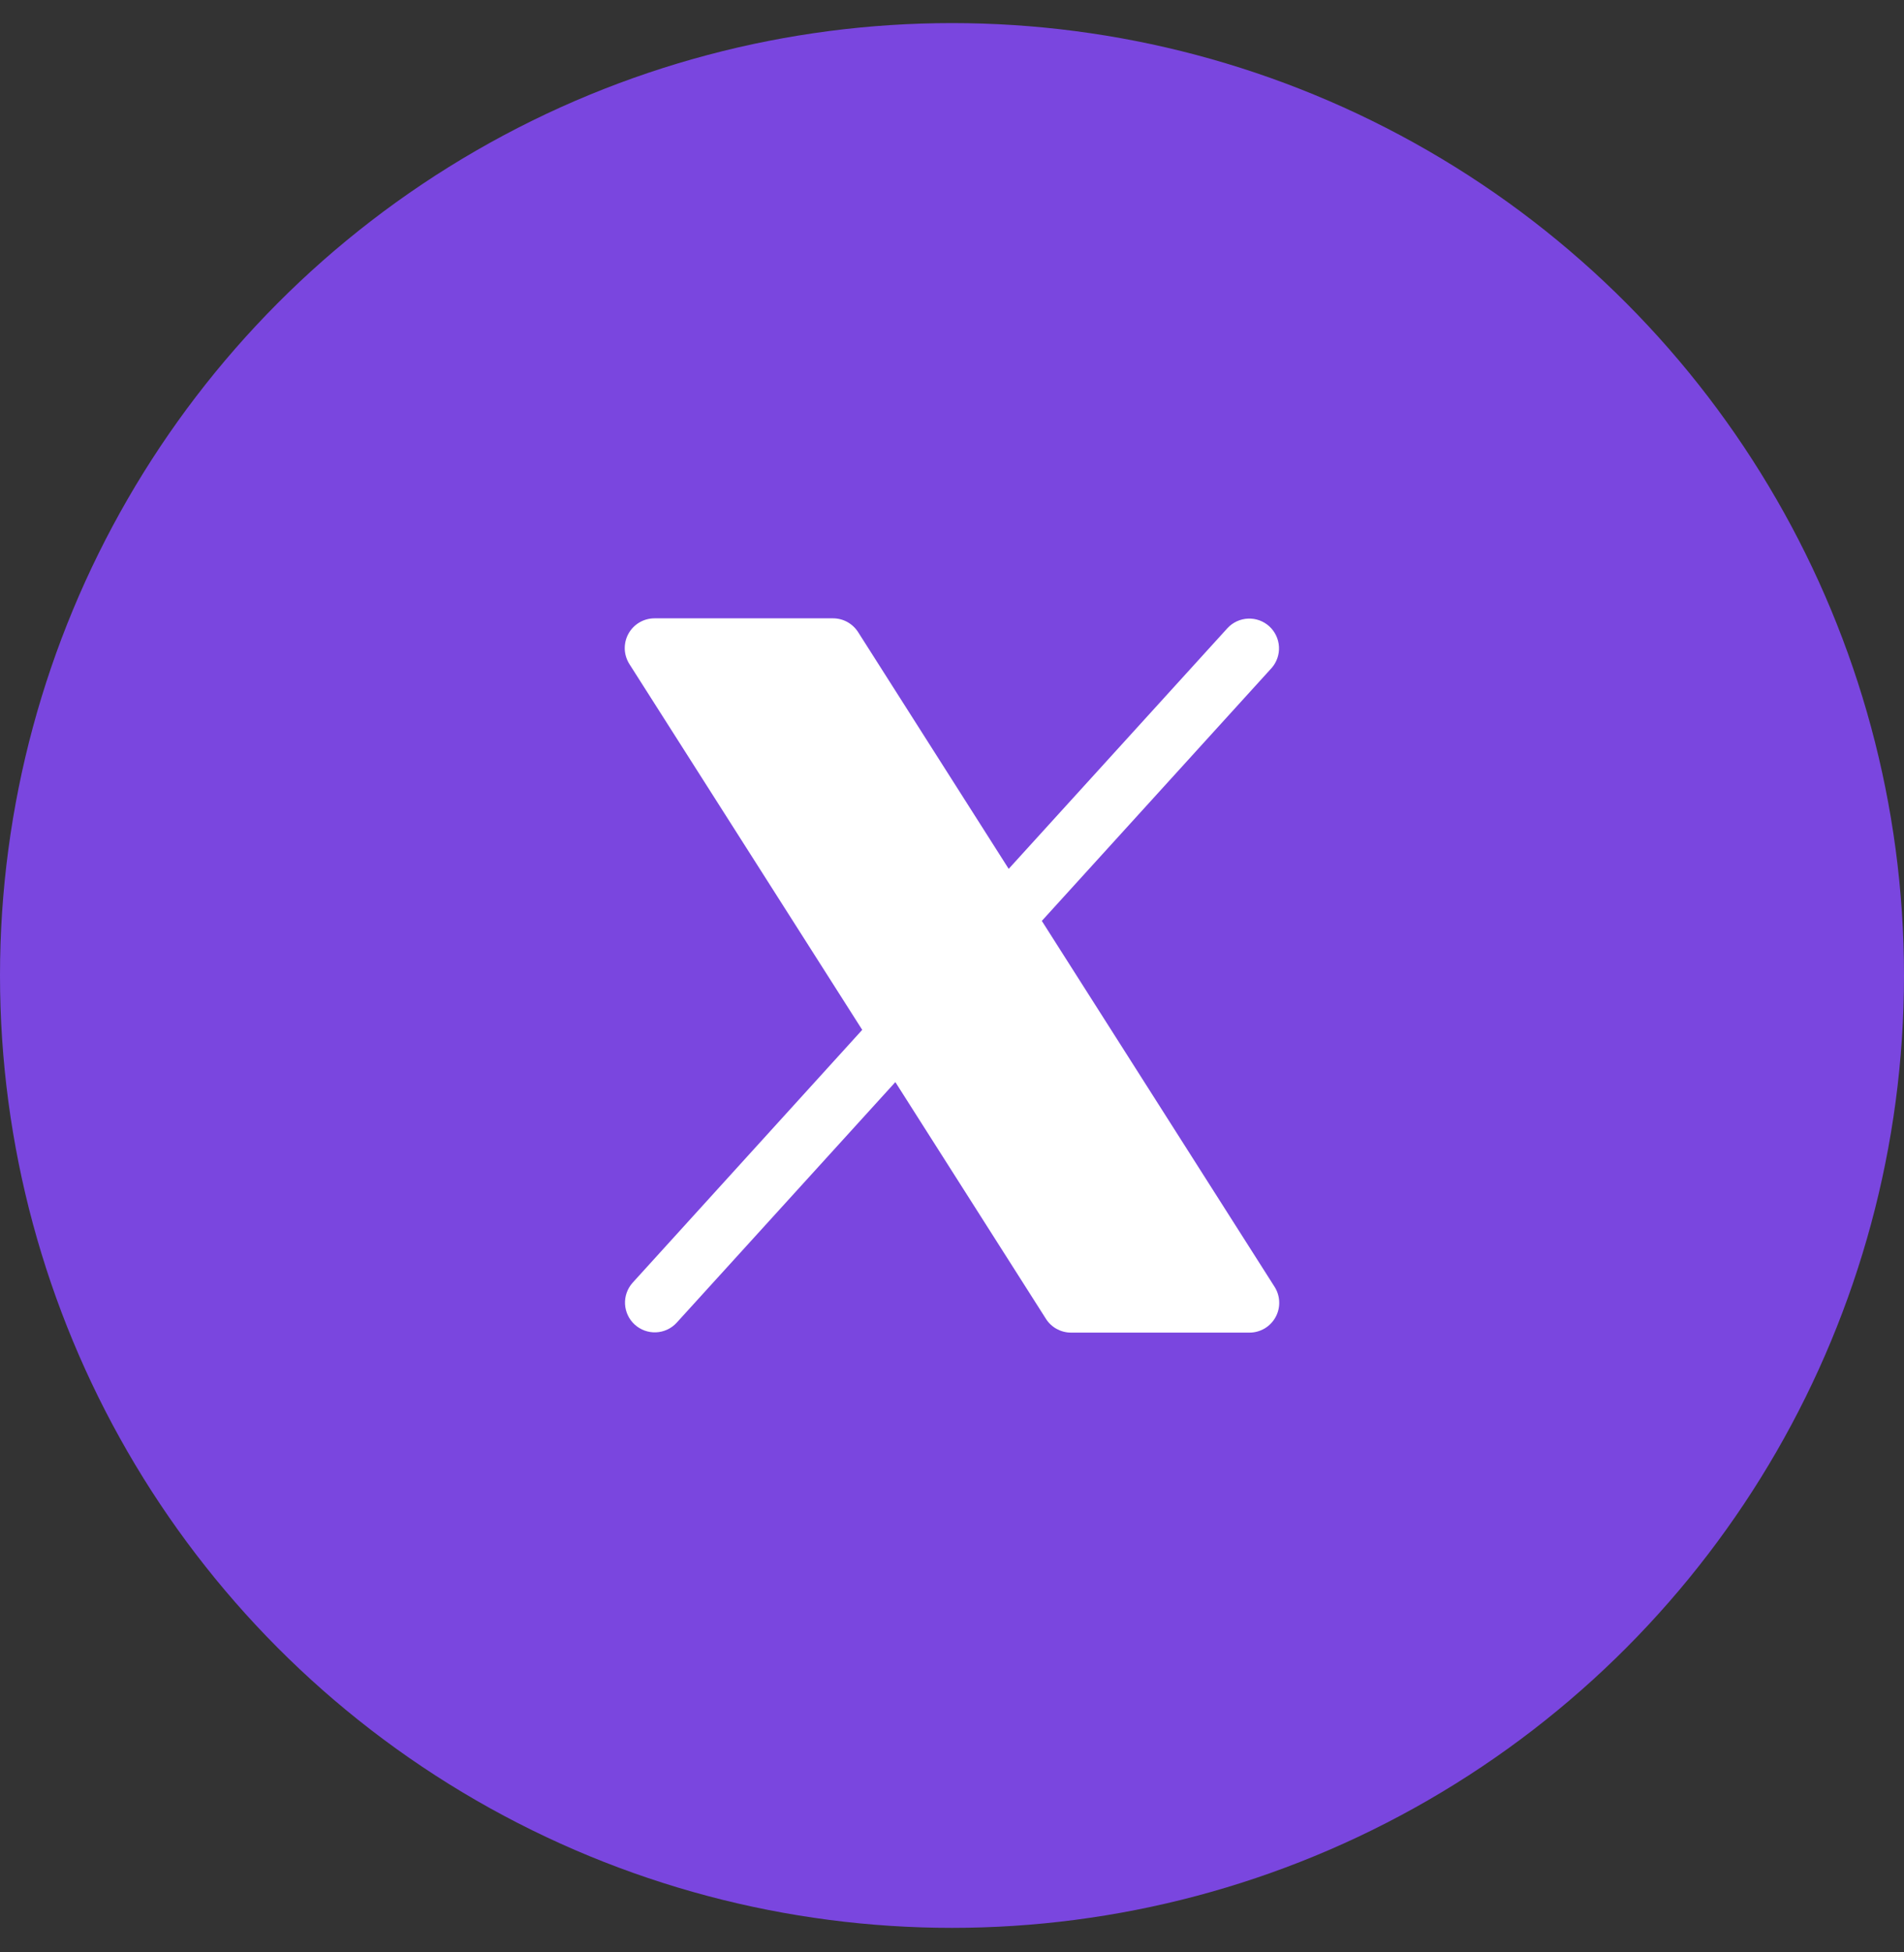 <svg width="40" height="41" viewBox="0 0 40 41" fill="none" xmlns="http://www.w3.org/2000/svg">
<rect x="0" y="0" width="40" height="41" fill="#333333" stroke="none"/>
<circle cx="20" cy="20.485" r="20" fill="#7A46DF"/>
<path d="M26.797 27.661C26.743 27.759 26.664 27.84 26.568 27.898C26.472 27.954 26.362 27.985 26.25 27.985H22.5C22.395 27.985 22.292 27.958 22.2 27.908C22.107 27.857 22.029 27.784 21.973 27.695L18.81 22.724L14.213 27.78C14.101 27.901 13.946 27.972 13.781 27.979C13.617 27.986 13.457 27.927 13.335 27.817C13.213 27.706 13.14 27.552 13.131 27.388C13.122 27.224 13.179 27.063 13.288 26.94L18.114 21.627L13.223 13.946C13.163 13.851 13.129 13.742 13.125 13.63C13.122 13.518 13.148 13.407 13.202 13.309C13.256 13.211 13.335 13.129 13.432 13.072C13.528 13.015 13.638 12.985 13.75 12.985H17.5C17.605 12.985 17.709 13.011 17.801 13.062C17.893 13.113 17.971 13.186 18.028 13.275L21.191 18.246L25.788 13.19C25.9 13.069 26.055 12.998 26.219 12.991C26.384 12.984 26.544 13.042 26.666 13.153C26.787 13.264 26.86 13.418 26.869 13.582C26.878 13.746 26.822 13.907 26.713 14.03L21.887 19.339L26.778 27.025C26.837 27.119 26.871 27.228 26.874 27.34C26.878 27.452 26.851 27.563 26.797 27.661Z" fill="white"/>
</svg>
